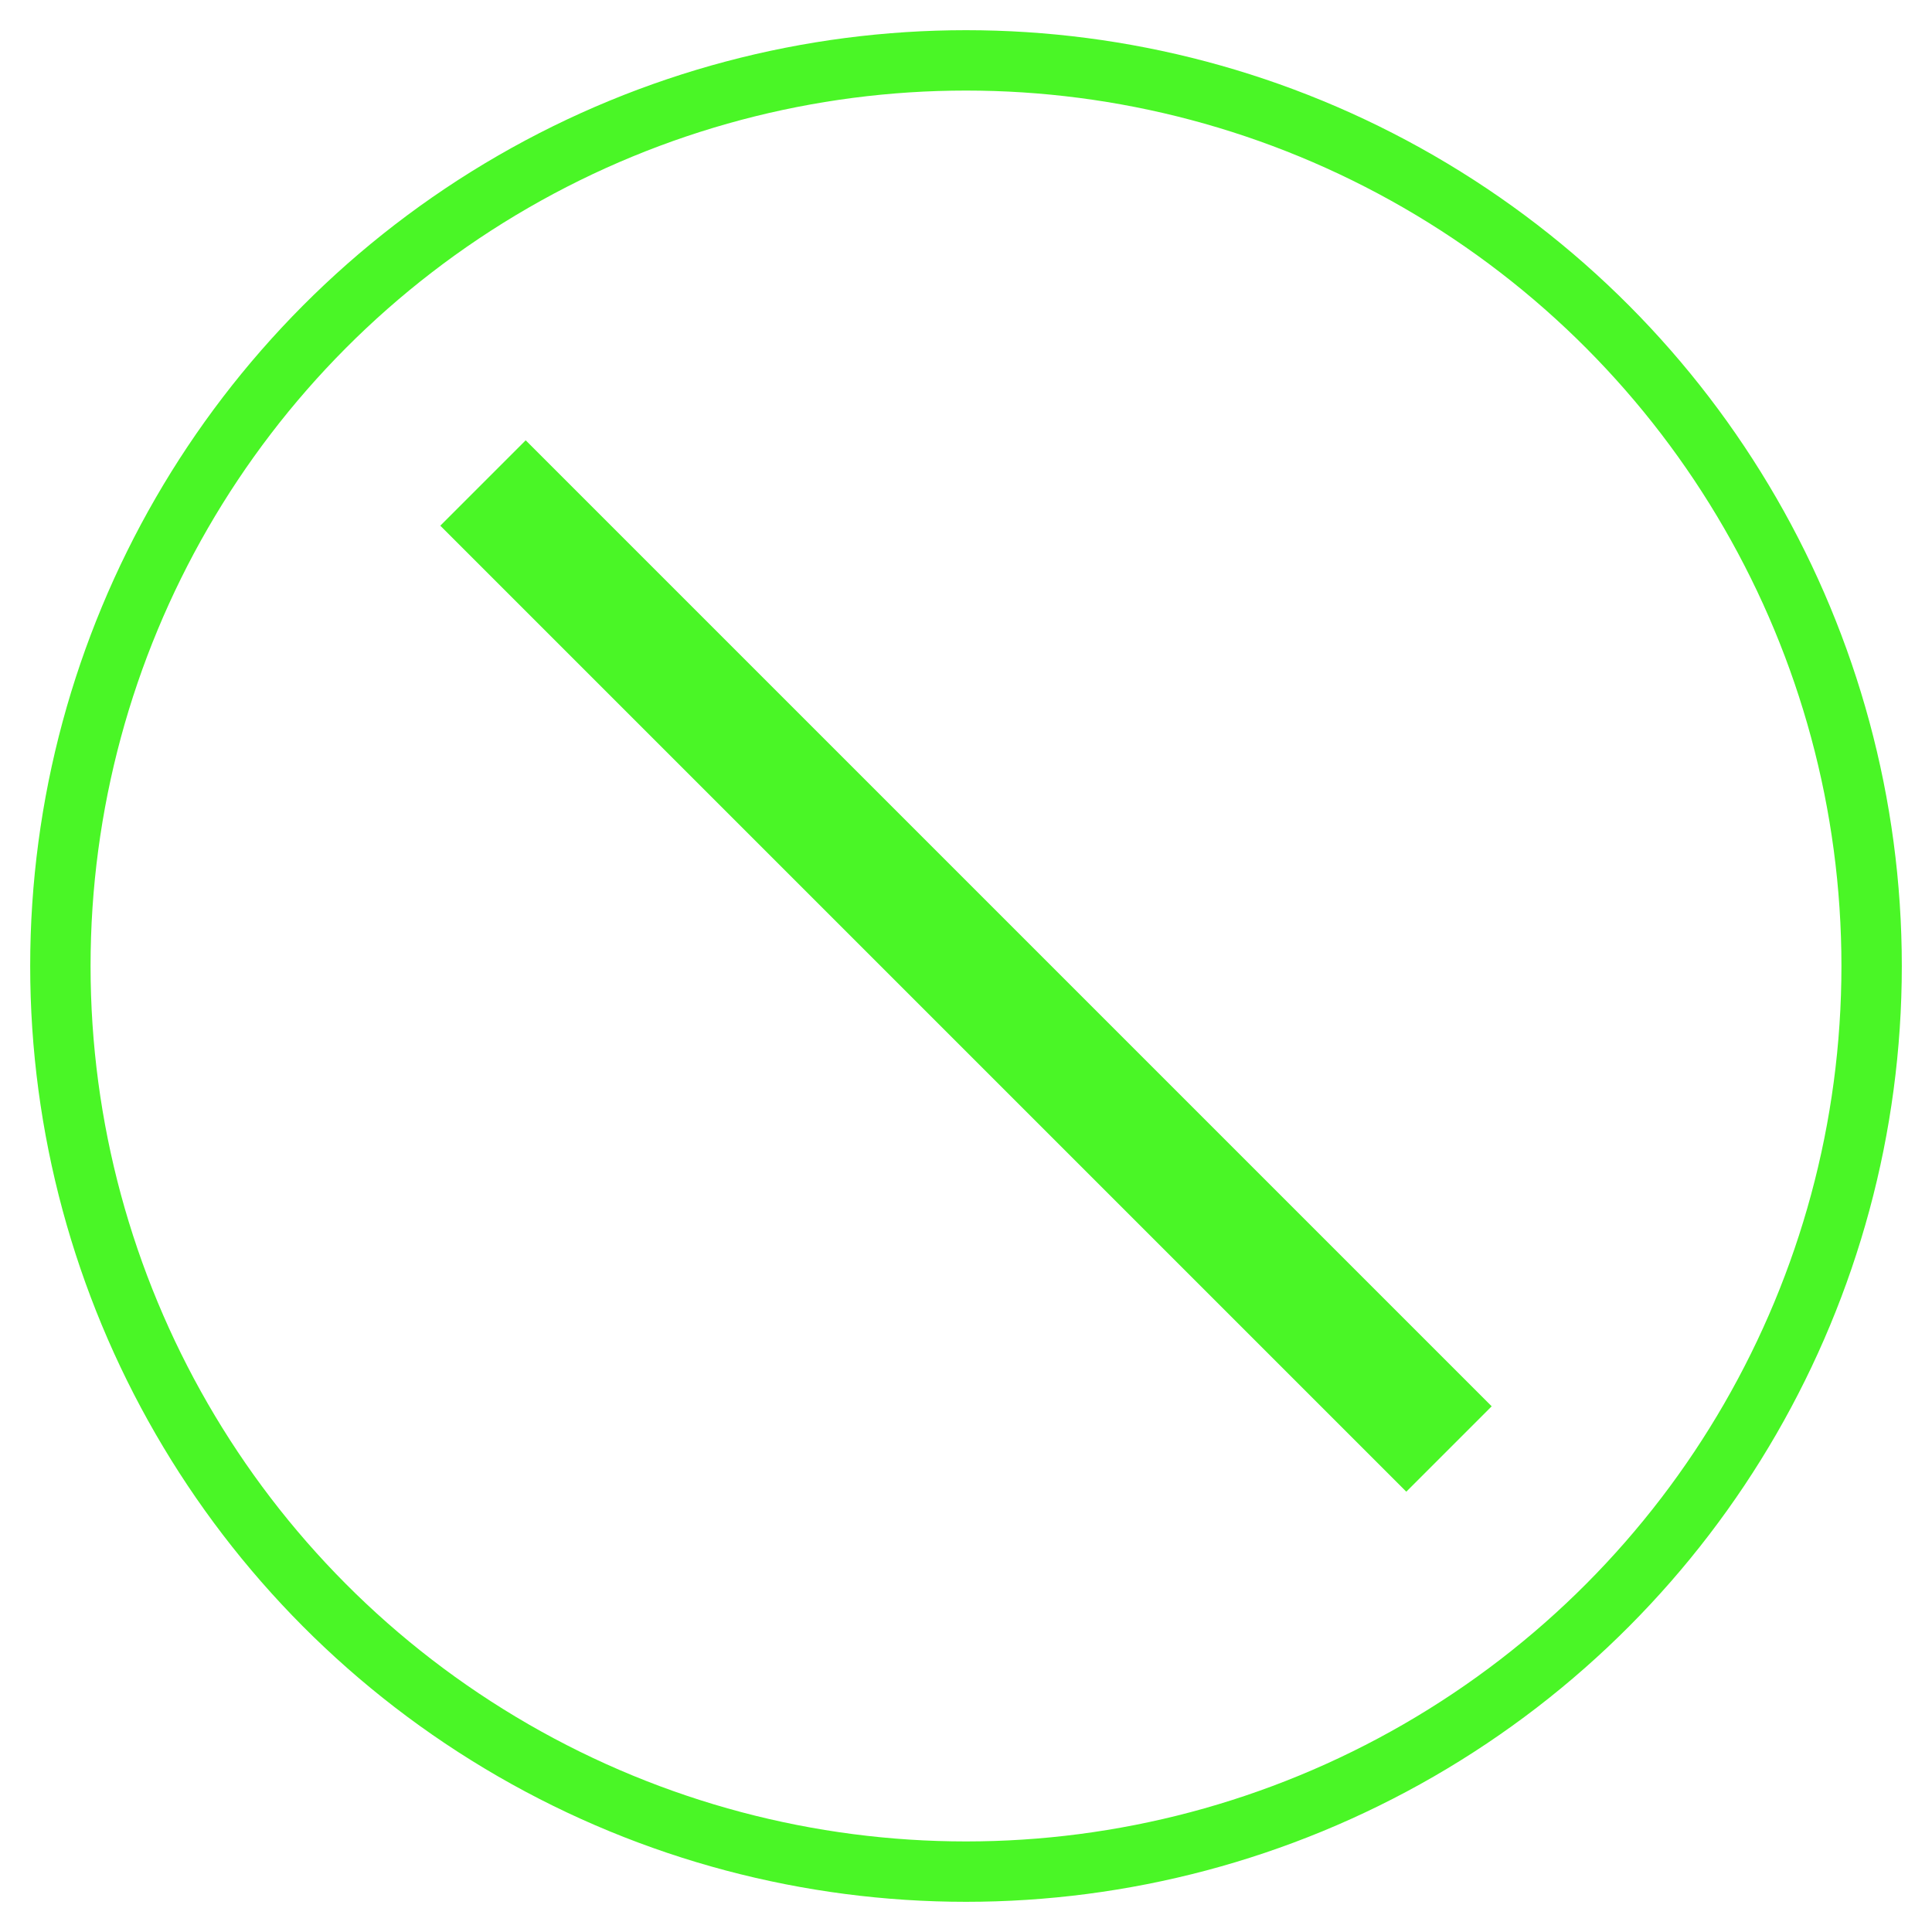 <?xml version="1.0" encoding="UTF-8" standalone="no"?>
<!DOCTYPE svg PUBLIC "-//W3C//DTD SVG 1.1//EN" "http://www.w3.org/Graphics/SVG/1.1/DTD/svg11.dtd">
<svg viewBox="-64 -64 128 128" xmlns="http://www.w3.org/2000/svg">
  <!-- <circle cx="8" cy="8" r="8" fill="green"/> -->
  <line x1="-32" y1="-32" x2="32" y2="32" stroke="#4af626" stroke-width="8">
    <animateTransform attributeName="transform" type="rotate" from="0" to="360" dur="2.71s" repeatCount="indefinite" />
  </line>
  <circle r="60" stroke="#4af626" stroke-width="4" fill="none" />
</svg>
